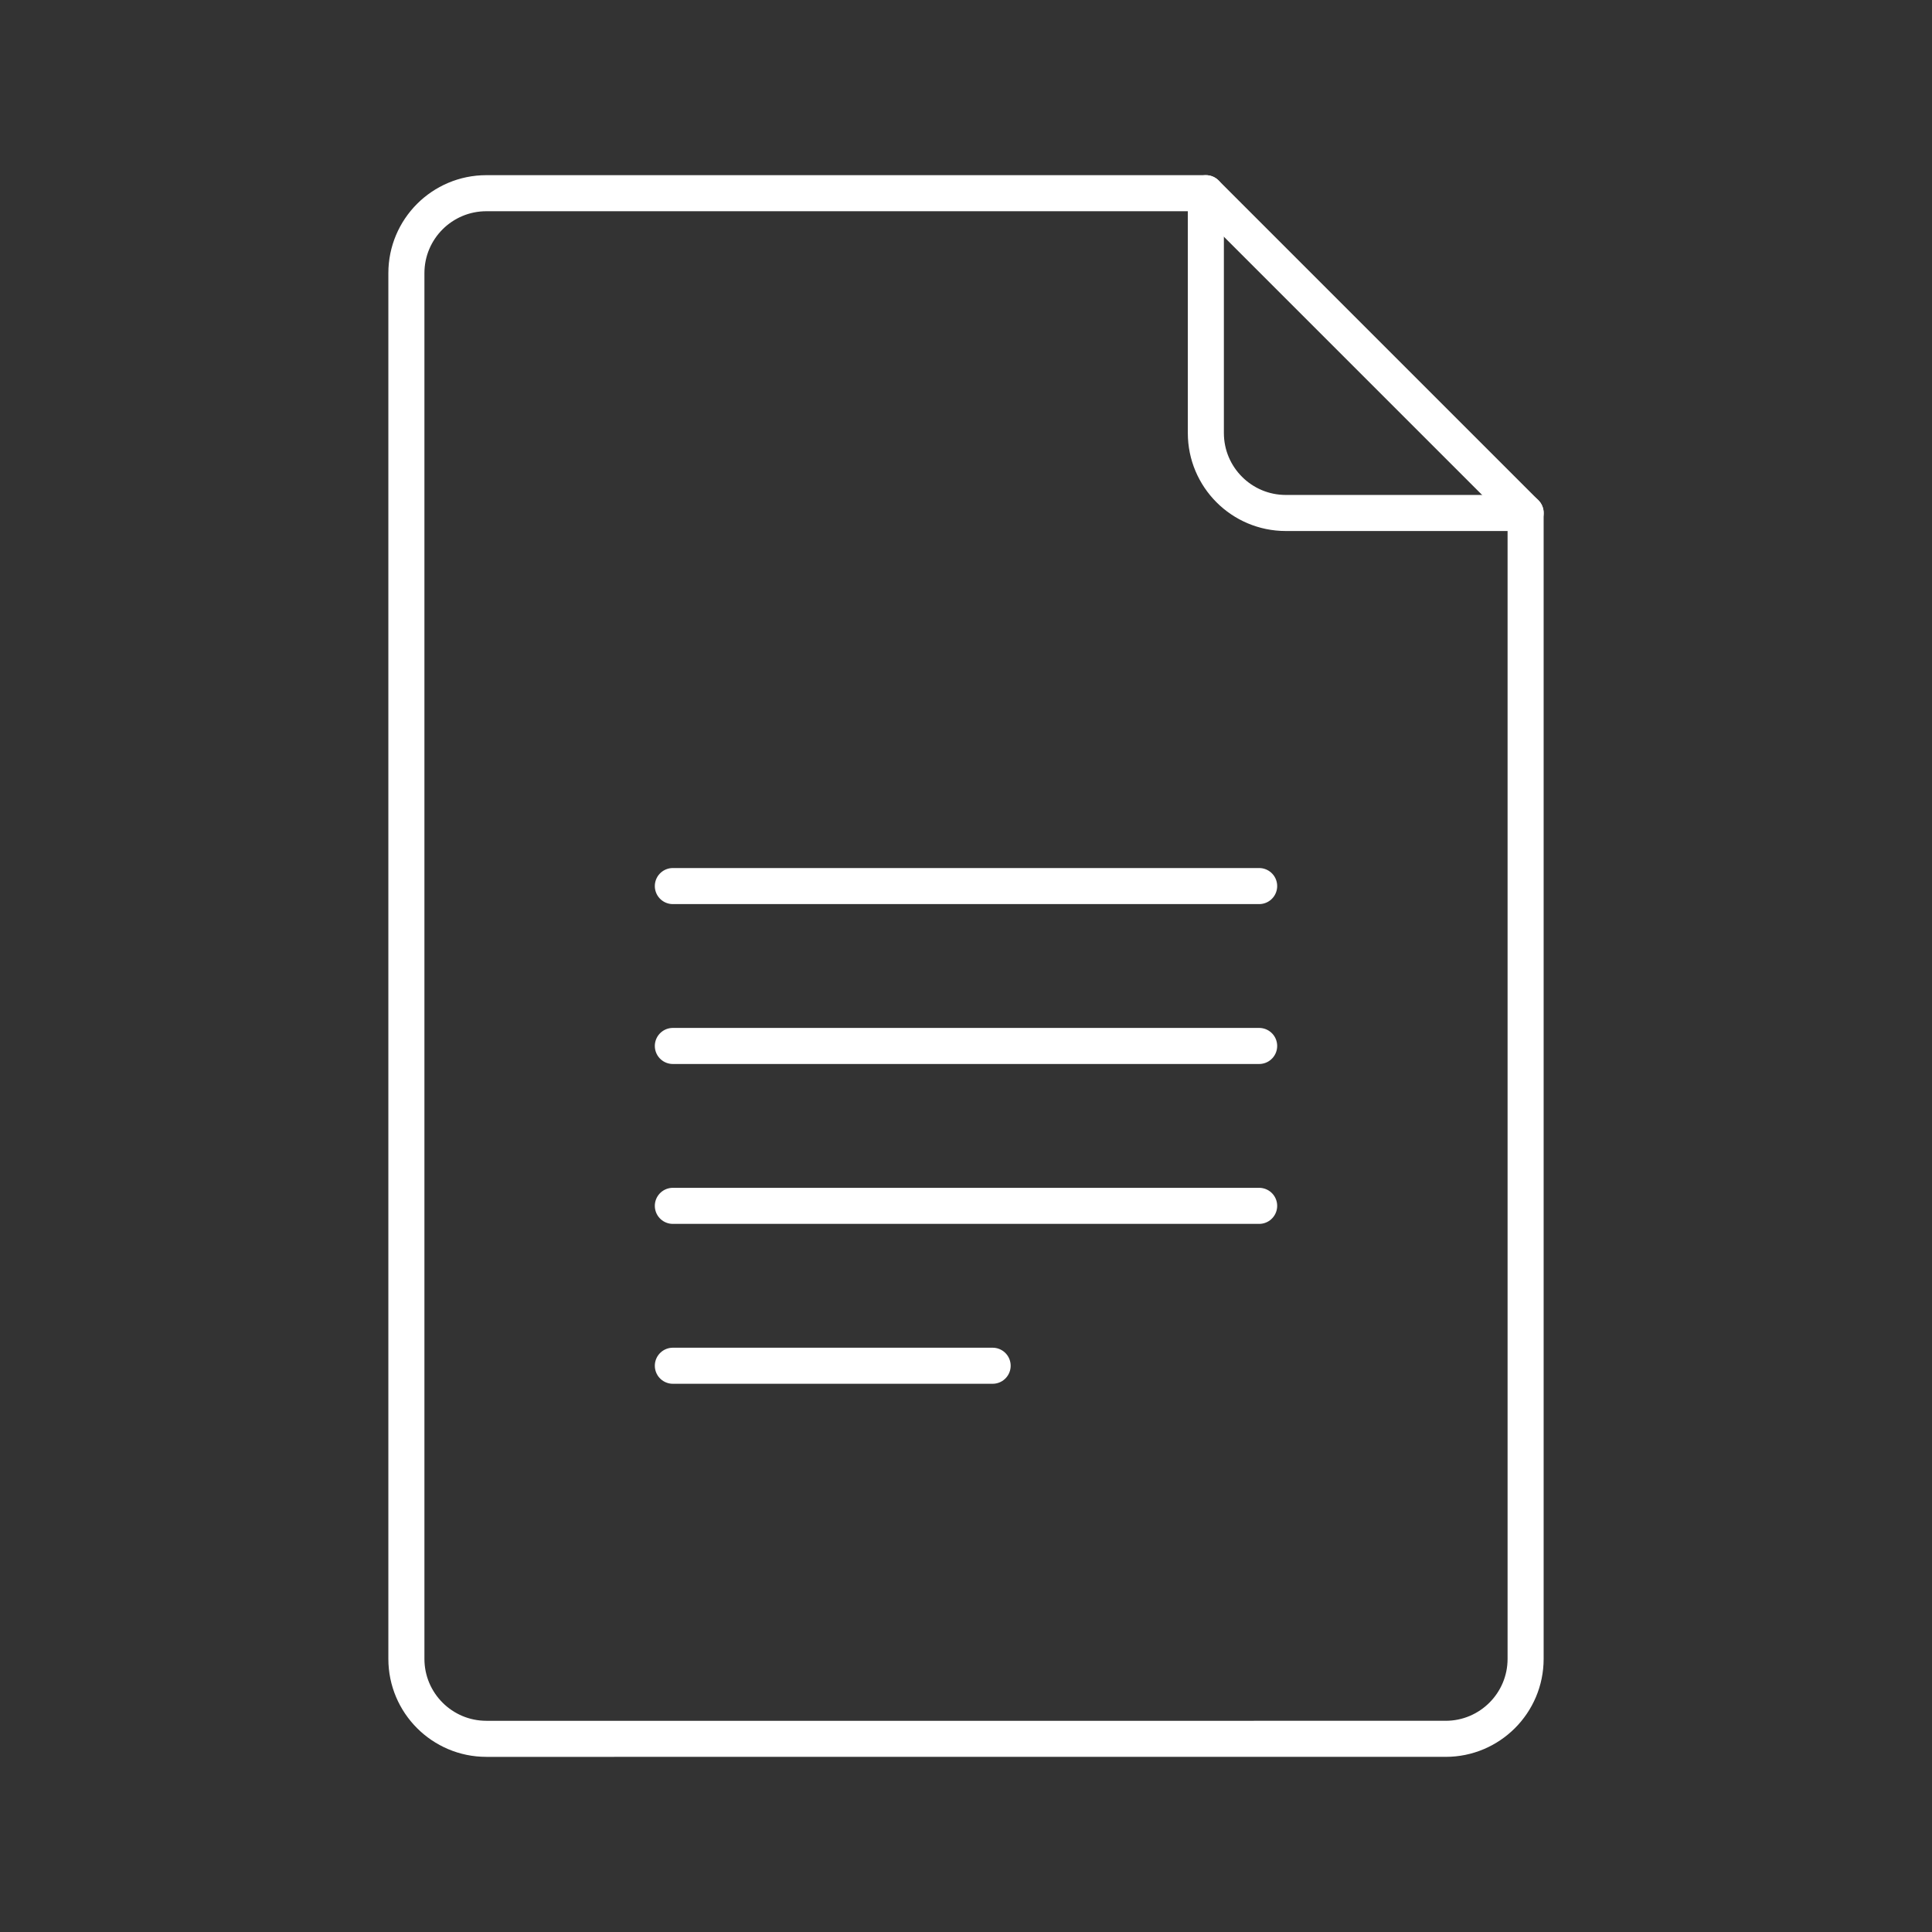 <?xml version="1.0" encoding="utf-8"?>
<!-- Generator: Adobe Illustrator 16.0.0, SVG Export Plug-In . SVG Version: 6.00 Build 0)  -->
<!DOCTYPE svg PUBLIC "-//W3C//DTD SVG 1.1//EN" "http://www.w3.org/Graphics/SVG/1.1/DTD/svg11.dtd">
<svg version="1.1" id="Layer_1" xmlns="http://www.w3.org/2000/svg" xmlns:xlink="http://www.w3.org/1999/xlink" x="0px" y="0px"
	 width="75px" height="75px" viewBox="0 0 75 75" enable-background="new 0 0 75 75" xml:space="preserve">
<rect x="0" y="0" width="75" height="75" fill="#333333" stroke="none"/>
<g>
	
		<line id="XMLID_1437_" fill="none" stroke="#FFFFFF" stroke-width="1.4" stroke-linecap="round" stroke-linejoin="round" stroke-miterlimit="10" x1="26.12" y1="34.397" x2="48.88" y2="34.397"/>
	
		<line id="XMLID_1434_" fill="none" stroke="#FFFFFF" stroke-width="1.4" stroke-linecap="round" stroke-linejoin="round" stroke-miterlimit="10" x1="26.12" y1="40.604" x2="48.88" y2="40.604"/>
	
		<line id="XMLID_1432_" fill="none" stroke="#FFFFFF" stroke-width="1.4" stroke-linecap="round" stroke-linejoin="round" stroke-miterlimit="10" x1="26.12" y1="46.811" x2="48.88" y2="46.811"/>
	
		<line id="XMLID_1425_" fill="none" stroke="#FFFFFF" stroke-width="1.4" stroke-linecap="round" stroke-linejoin="round" stroke-miterlimit="10" x1="26.12" y1="53.018" x2="38.534" y2="53.018"/>
	
		<path id="XMLID_1418_" fill="none" stroke="#FFFFFF" stroke-width="1.4" stroke-linecap="round" stroke-linejoin="round" stroke-miterlimit="10" d="
		M46.811,7.5v9.31c0,1.714,1.391,3.104,3.104,3.104h9.31"/>
	<path fill="none" stroke="#FFFFFF" stroke-width="1.4" stroke-linecap="round" stroke-linejoin="round" stroke-miterlimit="10" d="
		M59.224,19.912v44.485c0,1.713-1.389,3.104-3.104,3.104H18.88c-1.714,0-3.104-1.391-3.104-3.104V10.604
		c0-1.714,1.39-3.104,3.104-3.104h27.931L59.224,19.912z"/>
</g>
</svg>
